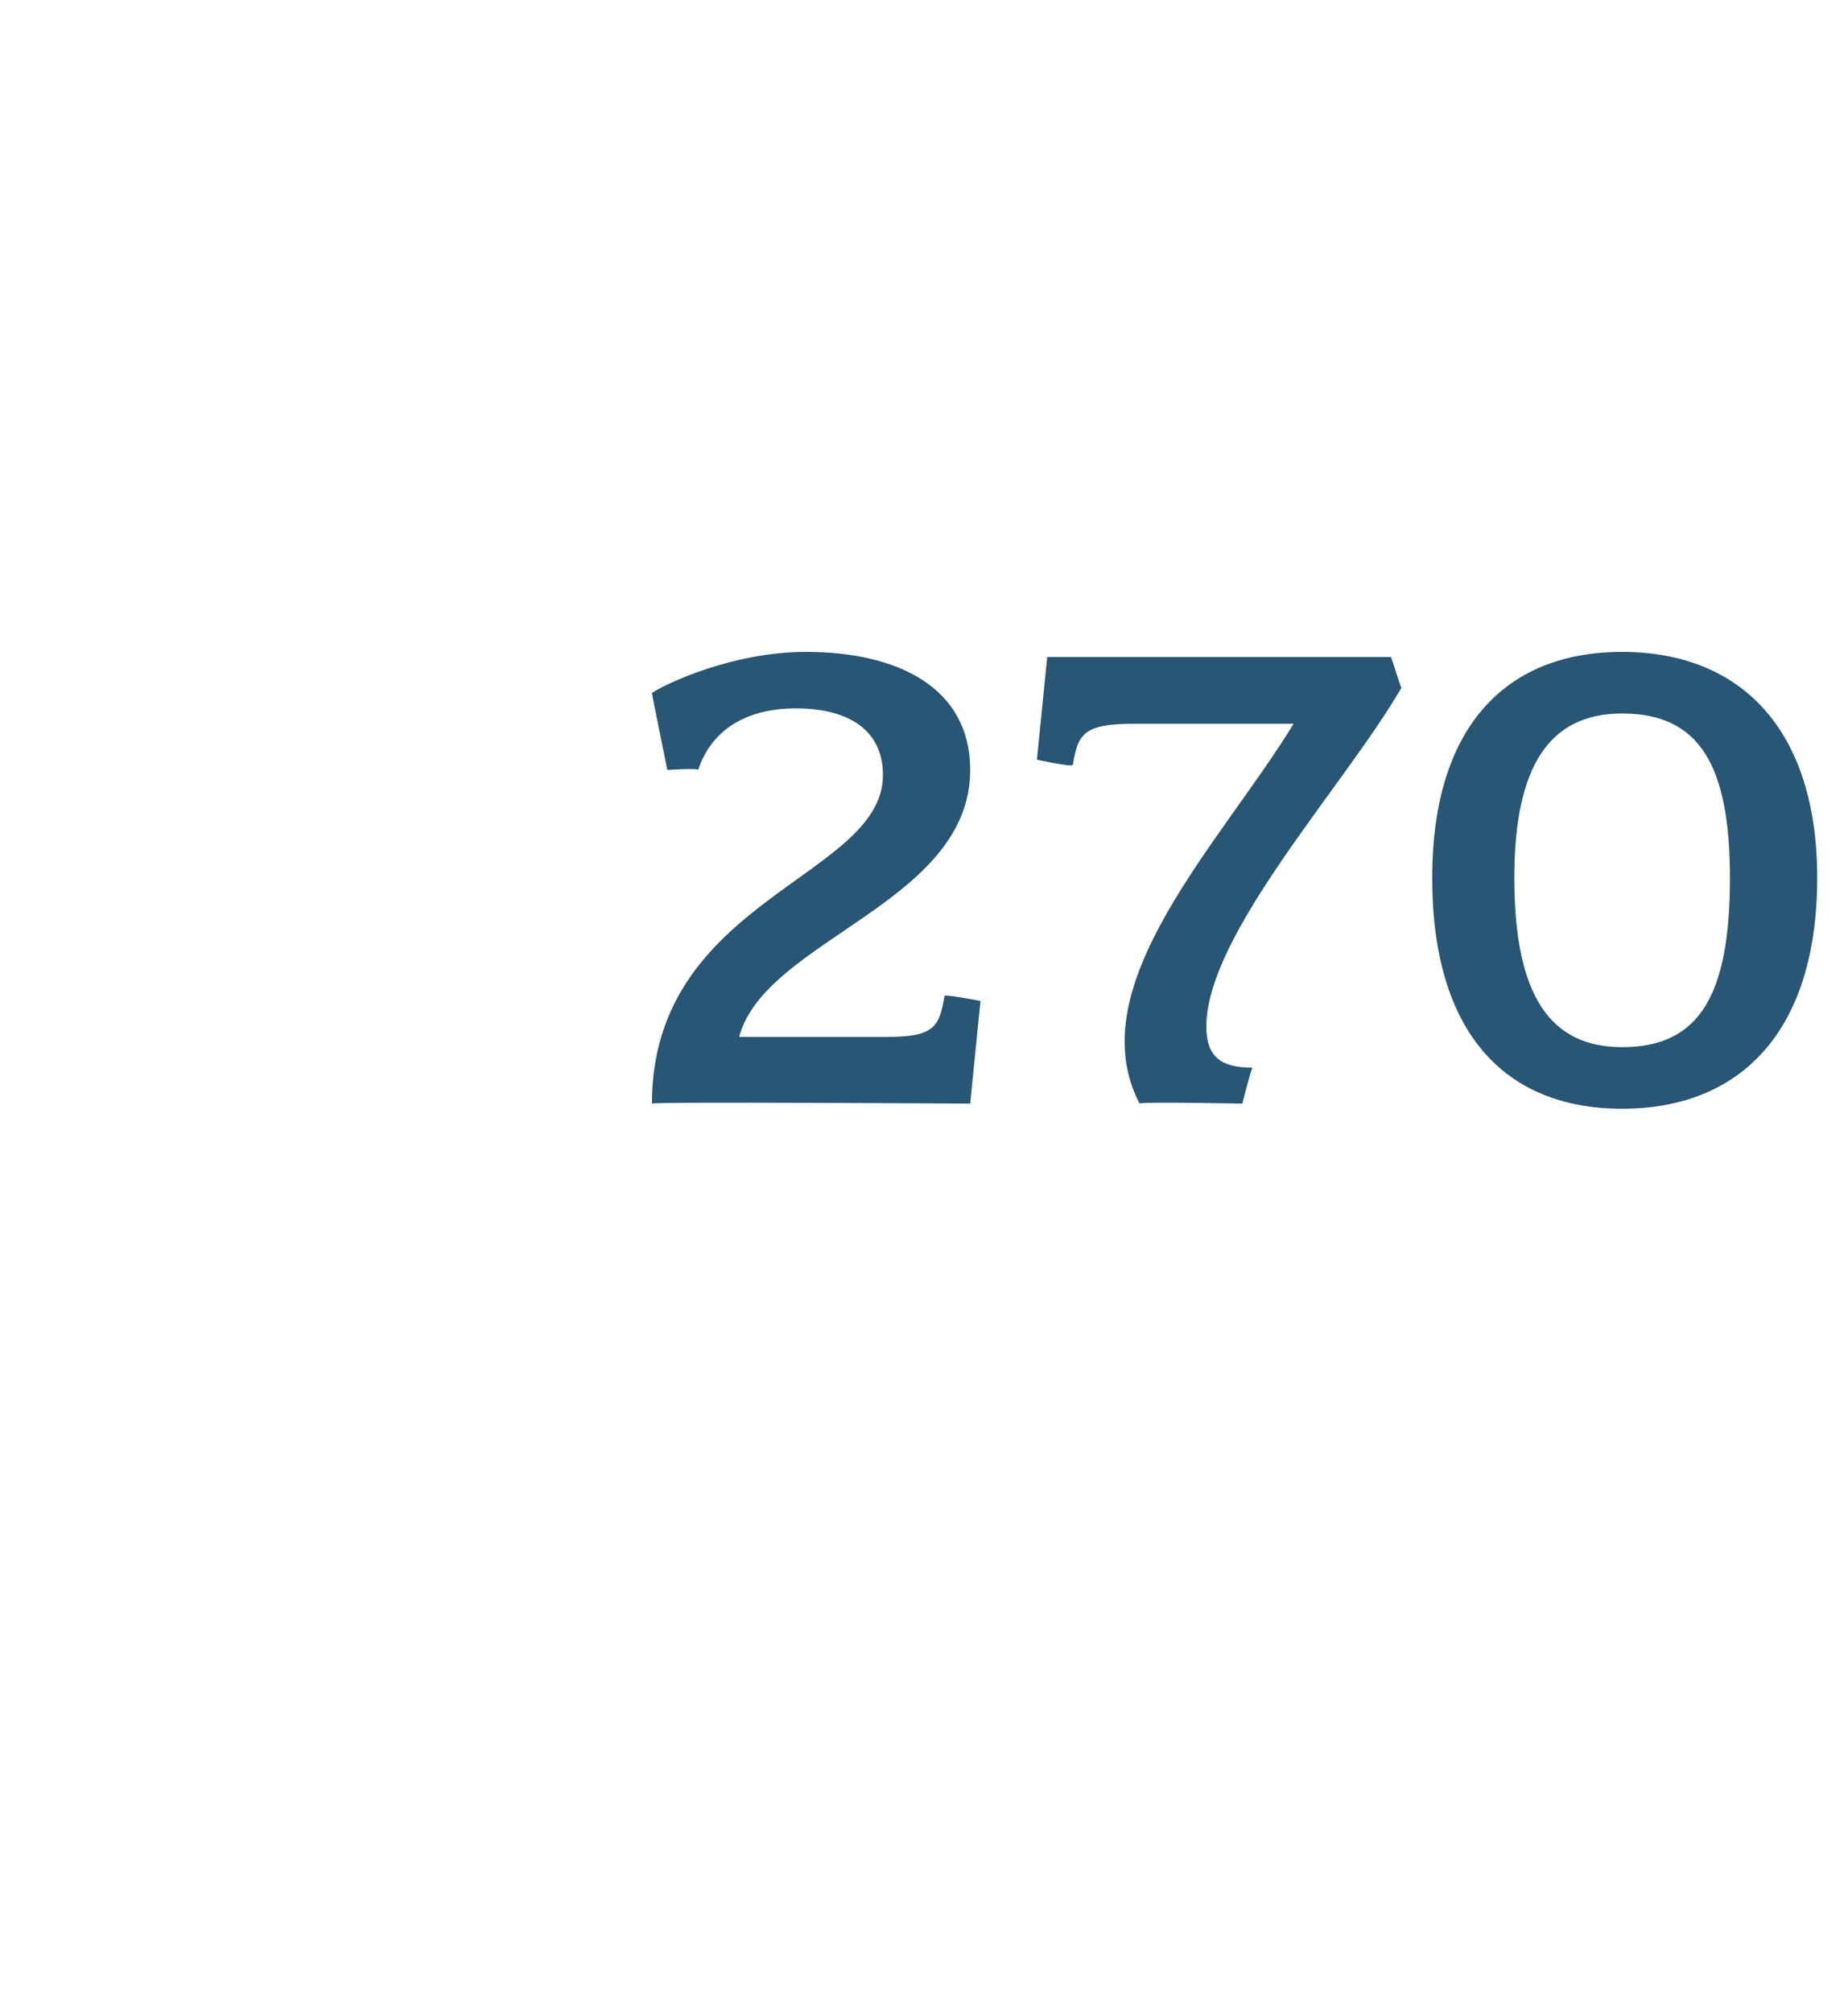 <?xml version="1.0" standalone="no"?><!DOCTYPE svg PUBLIC "-//W3C//DTD SVG 1.1//EN" "http://www.w3.org/Graphics/SVG/1.1/DTD/svg11.dtd"><svg xmlns="http://www.w3.org/2000/svg" version="1.1" width="36px" height="39.2px" viewBox="0 -1 36 39.2" style="top:-1px">  <desc>270</desc>  <defs/>  <g id="Polygon77592">    <path d="M 18.9 20.5 C 18.9 20.5 12.73 20.46 12.7 20.5 C 12.7 16.5 17.2 16.1 17.2 14.1 C 17.2 13.2 16.5 12.8 15.5 12.8 C 14.7 12.8 13.9 13.1 13.6 14 C 13.6 13.96 13 14 13 14 C 13 14 12.69 12.48 12.7 12.5 C 13 12.3 14.3 11.7 15.7 11.7 C 17.5 11.7 18.9 12.4 18.9 14 C 18.9 16.6 14.9 17.3 14.4 19.2 C 14.4 19.2 17.3 19.2 17.3 19.2 C 18.2 19.2 18.3 19 18.4 18.4 C 18.43 18.37 19.1 18.5 19.1 18.5 L 18.9 20.5 Z M 23.5 19 C 23.5 19.6 23.8 19.8 24.4 19.8 C 24.38 19.8 24.2 20.5 24.2 20.5 C 24.2 20.5 22.17 20.46 22.2 20.5 C 21 18.2 23.8 15.4 25.2 13.1 C 25.2 13.1 22.1 13.1 22.1 13.1 C 21.1 13.1 21 13.3 20.9 13.9 C 20.88 13.95 20.2 13.8 20.2 13.8 L 20.4 11.8 L 27.1 11.8 C 27.1 11.8 27.29 12.4 27.3 12.4 C 26.2 14.3 23.5 17.2 23.5 19 Z M 31.6 20.6 C 29.3 20.6 27.9 19.1 27.9 16.1 C 27.9 13.2 29.3 11.7 31.6 11.7 C 33.9 11.7 35.4 13.2 35.4 16.1 C 35.4 19.1 33.9 20.6 31.6 20.6 Z M 31.6 12.9 C 30.2 12.9 29.5 13.9 29.5 16.1 C 29.5 18.4 30.2 19.4 31.6 19.4 C 33.1 19.4 33.7 18.4 33.7 16.1 C 33.7 13.9 33.1 12.9 31.6 12.9 Z " stroke="none" fill="#285674"/>  </g></svg>